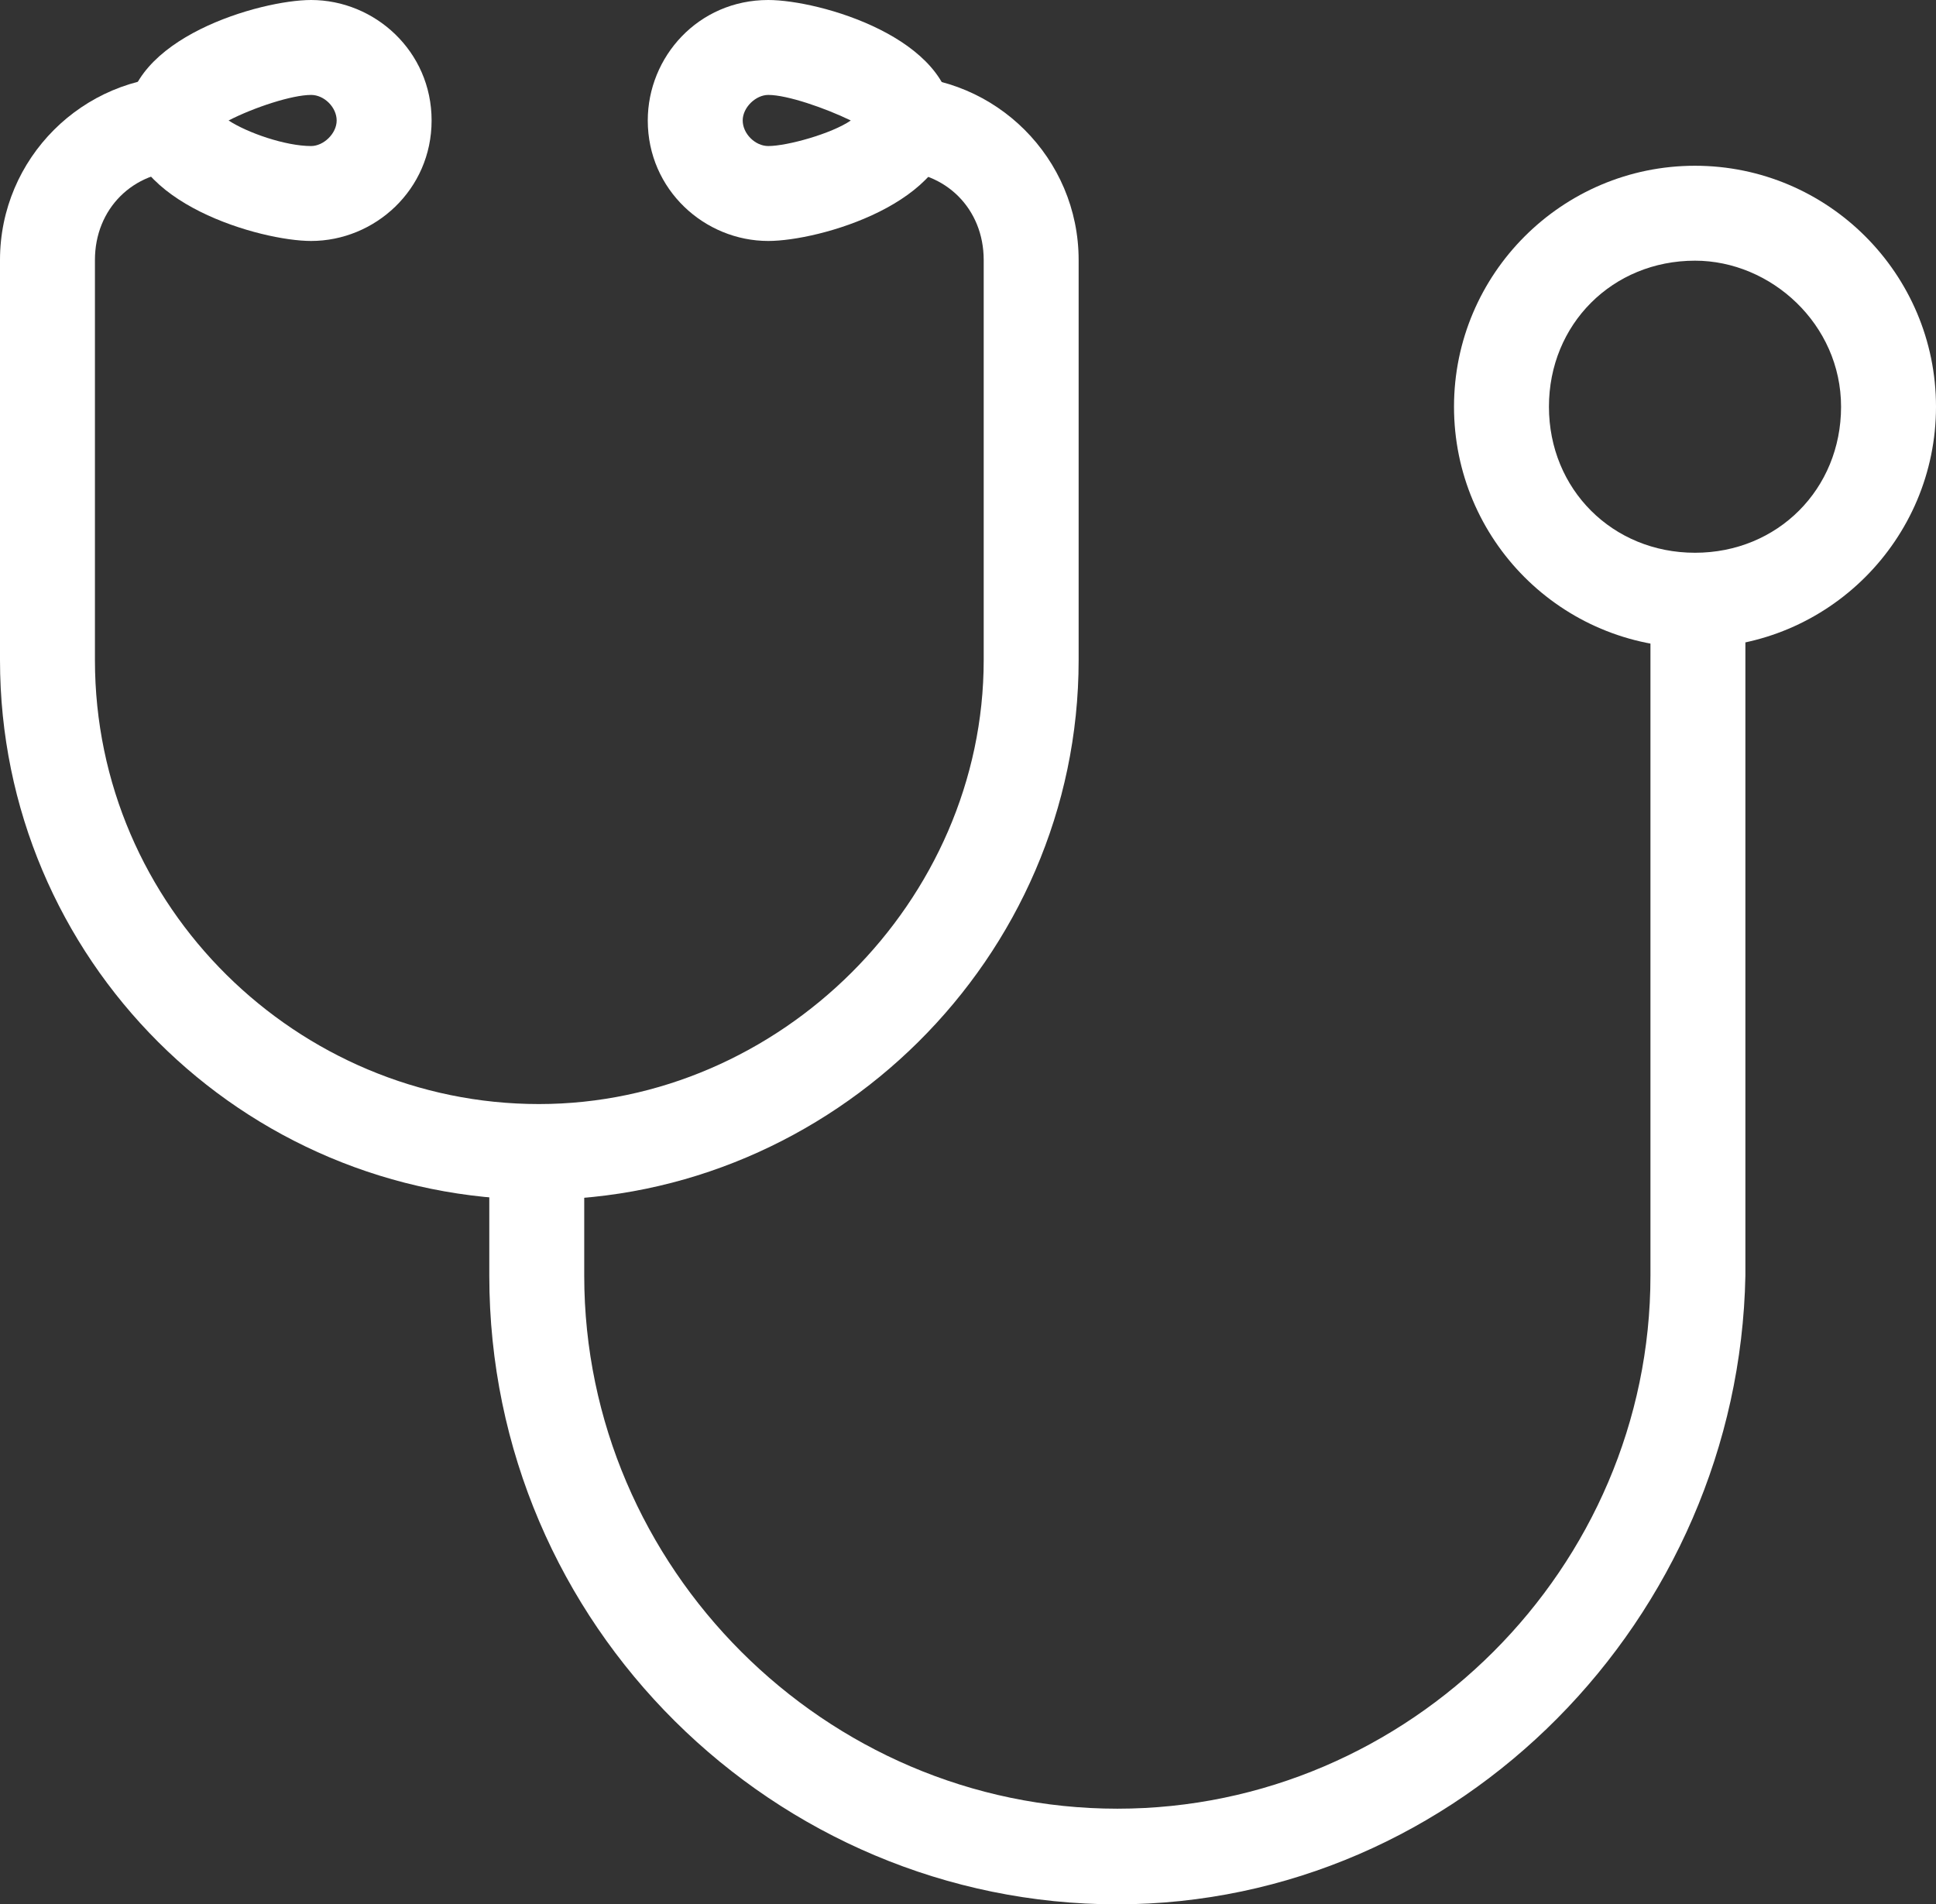 <?xml version="1.0" encoding="UTF-8"?><svg id="b" xmlns="http://www.w3.org/2000/svg" viewBox="0 0 26.51 26.08"><rect x="0" y="0" width="26.51" height="26.08" fill="#333333" stroke="none"/><defs><style>.d{fill:#fff;}</style></defs><g id="c"><g><path class="d" d="m7.39,16.43c-4.08,0-7.39-3.3-7.39-7.39V3.56C0,2.17,1.13,1.04,2.52,1.04v1.3c-.7,0-1.22.52-1.22,1.22v5.48c0,3.39,2.78,6.08,6.08,6.08s6.09-2.78,6.09-6.08V3.56c0-.7-.52-1.22-1.22-1.22v-1.3c1.39,0,2.52,1.13,2.52,2.52v5.48c0,4.09-3.39,7.39-7.39,7.39h0Z"/><path class="d" d="m15.3,26.08c-4.69,0-8.6-3.82-8.6-8.61v-1.65h1.3v1.65c0,4,3.3,7.3,7.3,7.3s7.3-3.3,7.3-7.3v-9.3h1.3v9.3c-.09,4.69-3.91,8.61-8.61,8.61h0Z"/><path class="d" d="m10.52,3.3c-.87,0-1.65-.7-1.65-1.65,0-.87.69-1.65,1.65-1.65.7,0,2.52.52,2.52,1.65s-1.82,1.65-2.52,1.65h0Zm0-2c-.17,0-.35.17-.35.35s.17.35.35.35c.26,0,.87-.17,1.13-.35-.35-.17-.87-.35-1.13-.35h0Z"/><path class="d" d="m4.26,3.3c-.69,0-2.52-.52-2.52-1.65s1.83-1.65,2.52-1.65c.87,0,1.65.7,1.65,1.65s-.78,1.65-1.65,1.65h0Zm-1.13-1.65c.26.17.78.35,1.13.35.17,0,.35-.17.35-.35s-.17-.35-.35-.35c-.26,0-.78.17-1.13.35h0Z"/><path class="d" d="m23.21,8.87c-1.83,0-3.3-1.48-3.3-3.3s1.48-3.3,3.3-3.3,3.3,1.48,3.3,3.3-1.48,3.3-3.3,3.3h0Zm0-5.3c-1.13,0-2,.87-2,2s.87,2,2,2,2-.87,2-2-.96-2-2-2h0Z"/></g></g></svg>